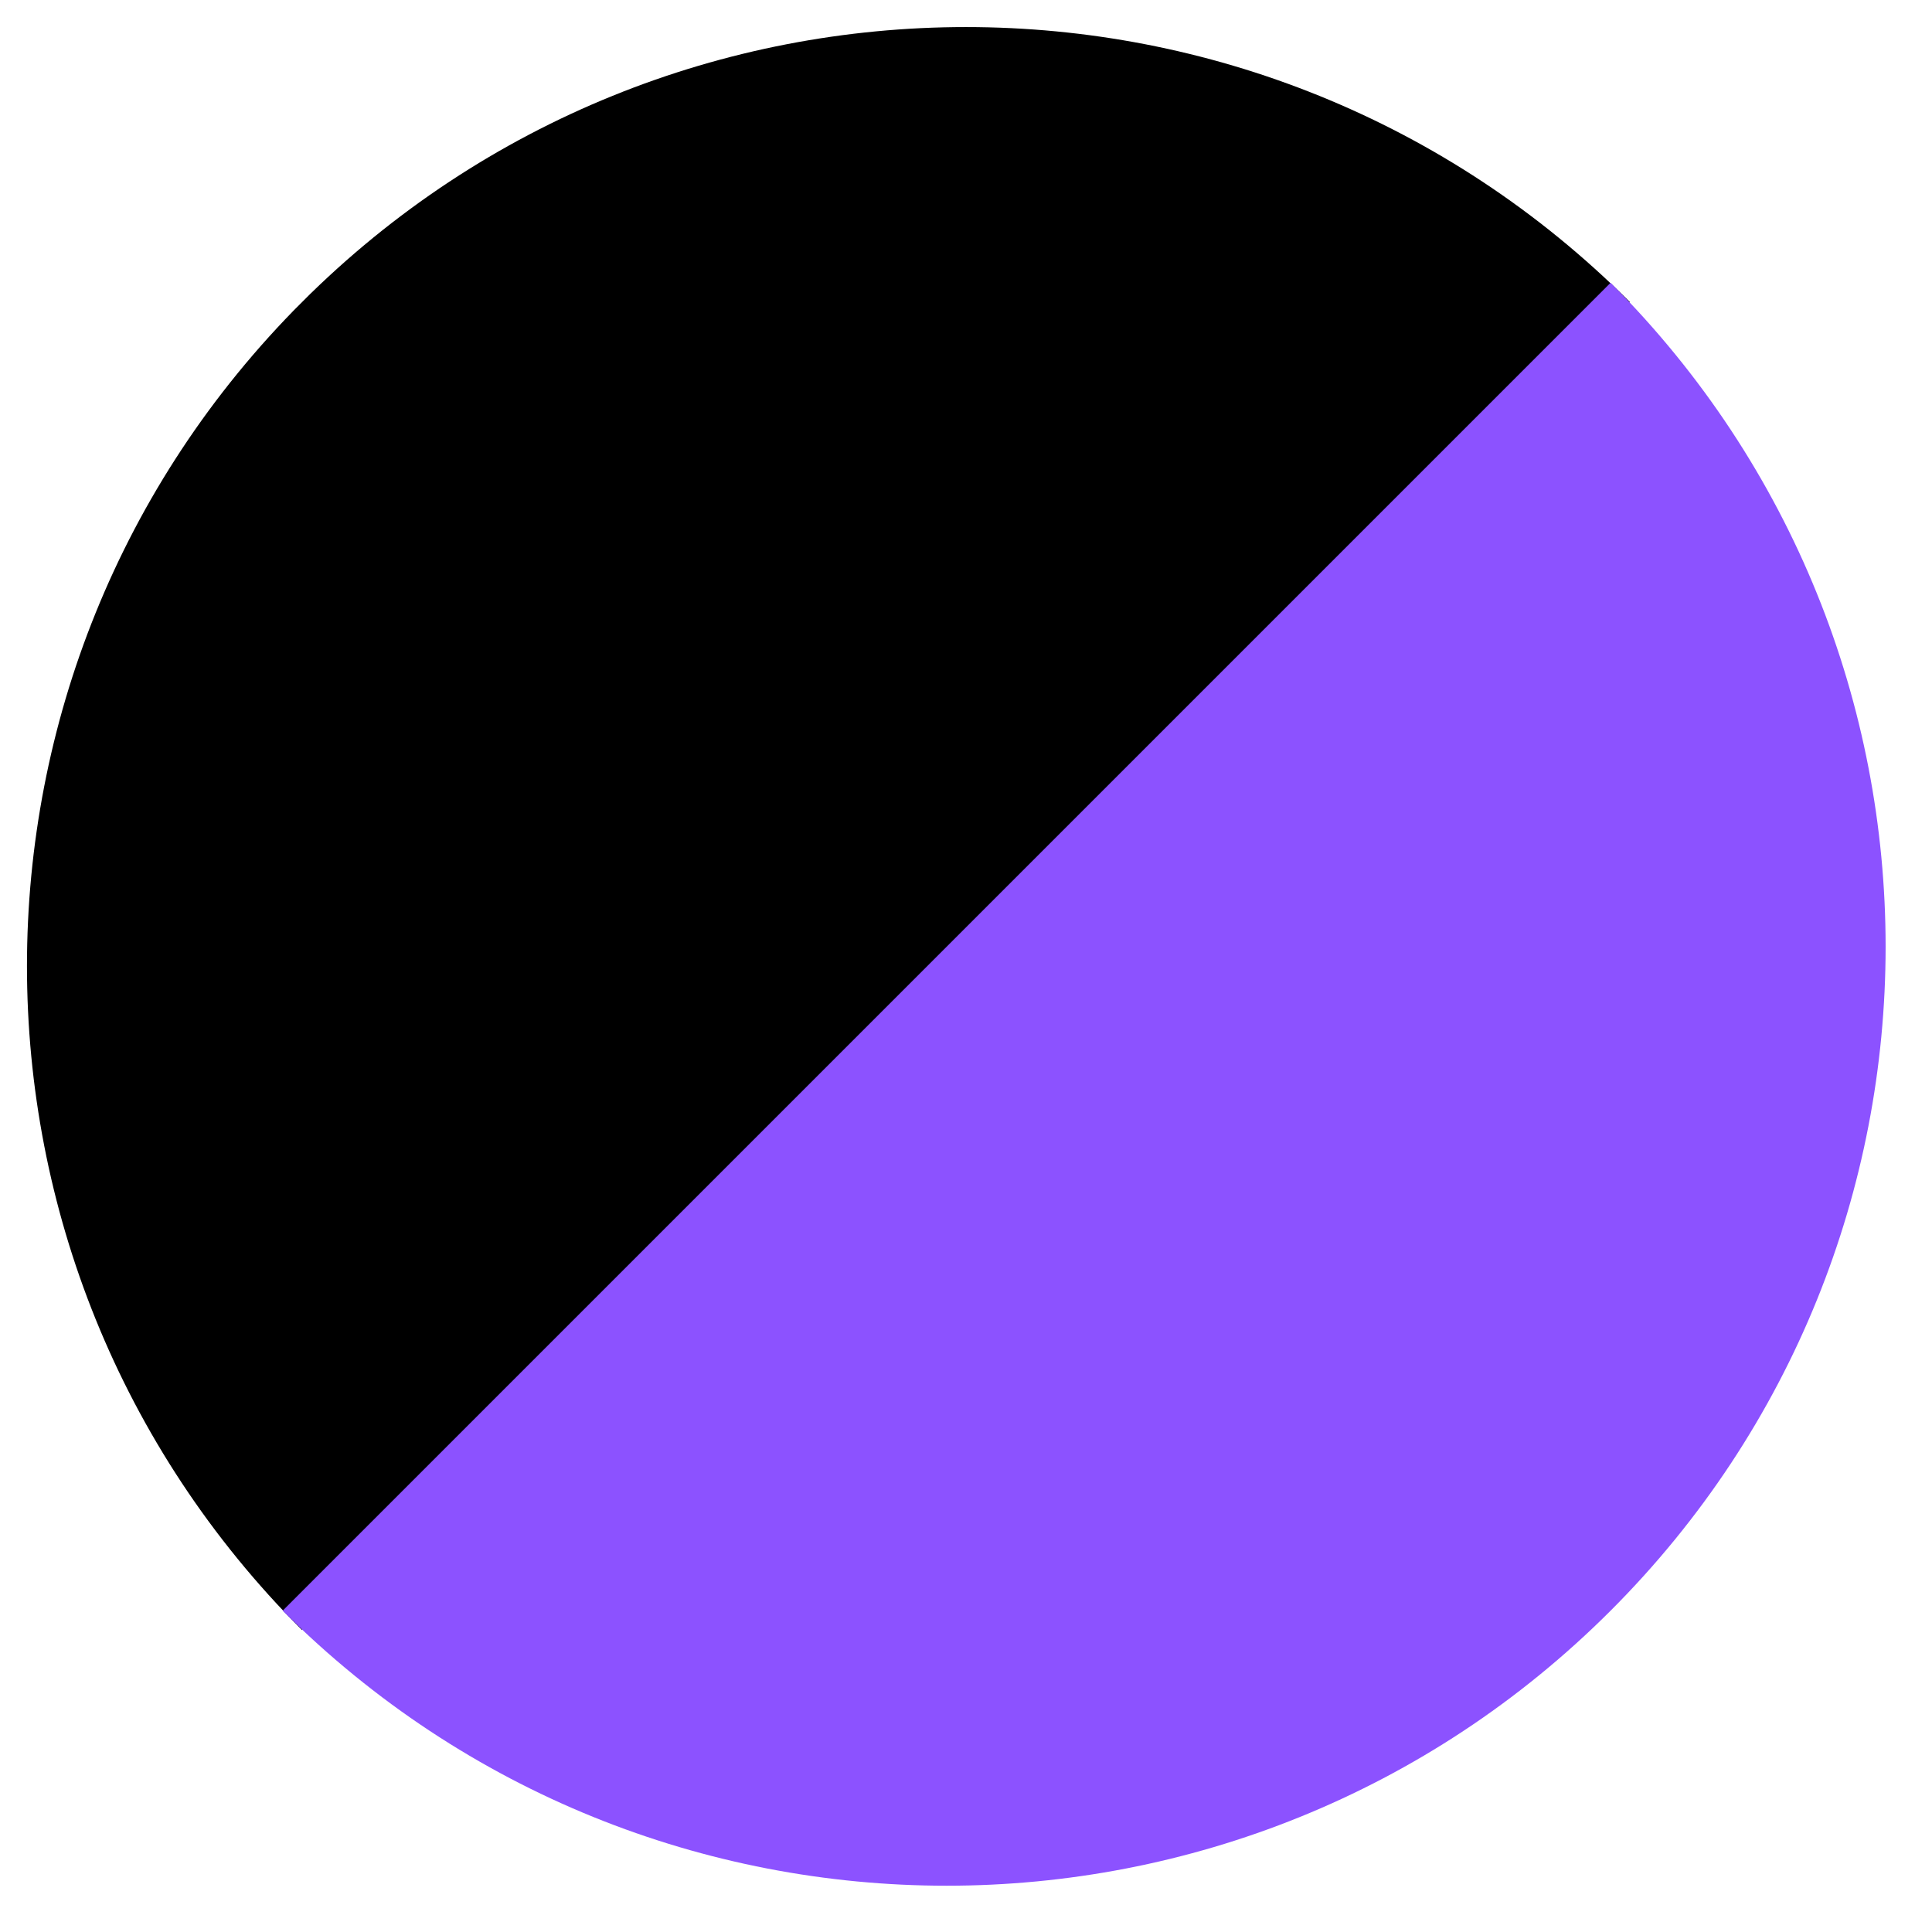 <svg xmlns="http://www.w3.org/2000/svg" xmlns:xlink="http://www.w3.org/1999/xlink" width="100" zoomAndPan="magnify" viewBox="0 0 75 75" height="100" preserveAspectRatio="xMidYMid meet" version="1.0"><defs><clipPath id="c07ab09cc1"><path d="M 1 1 L 64 1 L 64 64 L 1 64 Z M 1 1 " clip-rule="nonzero"/></clipPath><clipPath id="fee2077702"><path d="M 37.5 -14.047 L 63.273 11.727 L 11.723 63.277 L -14.051 37.504 Z M 37.5 -14.047 " clip-rule="nonzero"/></clipPath><clipPath id="4b5a0b4132"><path d="M 63.273 11.727 L 11.723 63.277 C -2.512 49.043 -2.512 25.961 11.723 11.727 C 25.957 -2.508 49.039 -2.508 63.273 11.727 Z M 63.273 11.727 " clip-rule="nonzero"/></clipPath><clipPath id="f678c301ec"><path d="M 10 10 L 74 10 L 74 74 L 10 74 Z M 10 10 " clip-rule="nonzero"/></clipPath><clipPath id="cd7b6c304f"><path d="M 62.523 10.977 L 88.301 36.754 L 36.75 88.301 L 10.973 62.527 Z M 62.523 10.977 " clip-rule="nonzero"/></clipPath><clipPath id="864e540c9f"><path d="M 62.523 62.527 C 48.289 76.762 25.207 76.762 10.973 62.527 L 62.523 10.977 C 76.758 25.211 76.758 48.293 62.523 62.527 Z M 62.523 62.527 " clip-rule="nonzero"/></clipPath></defs><g clip-path="url(#c07ab09cc1)"><g clip-path="url(#fee2077702)"><g clip-path="url(#4b5a0b4132)"><path fill="#000000" d="M 37.5 -14.047 L 63.273 11.727 L 11.723 63.277 L -14.051 37.504 Z M 37.5 -14.047 " fill-opacity="1" fill-rule="nonzero"/></g></g></g><g clip-path="url(#f678c301ec)"><g clip-path="url(#cd7b6c304f)"><g clip-path="url(#864e540c9f)"><path fill="#8c52ff" d="M 62.523 10.977 L 88.301 36.754 L 36.75 88.301 L 10.973 62.527 Z M 62.523 10.977 " fill-opacity="1" fill-rule="nonzero"/></g></g></g></svg>